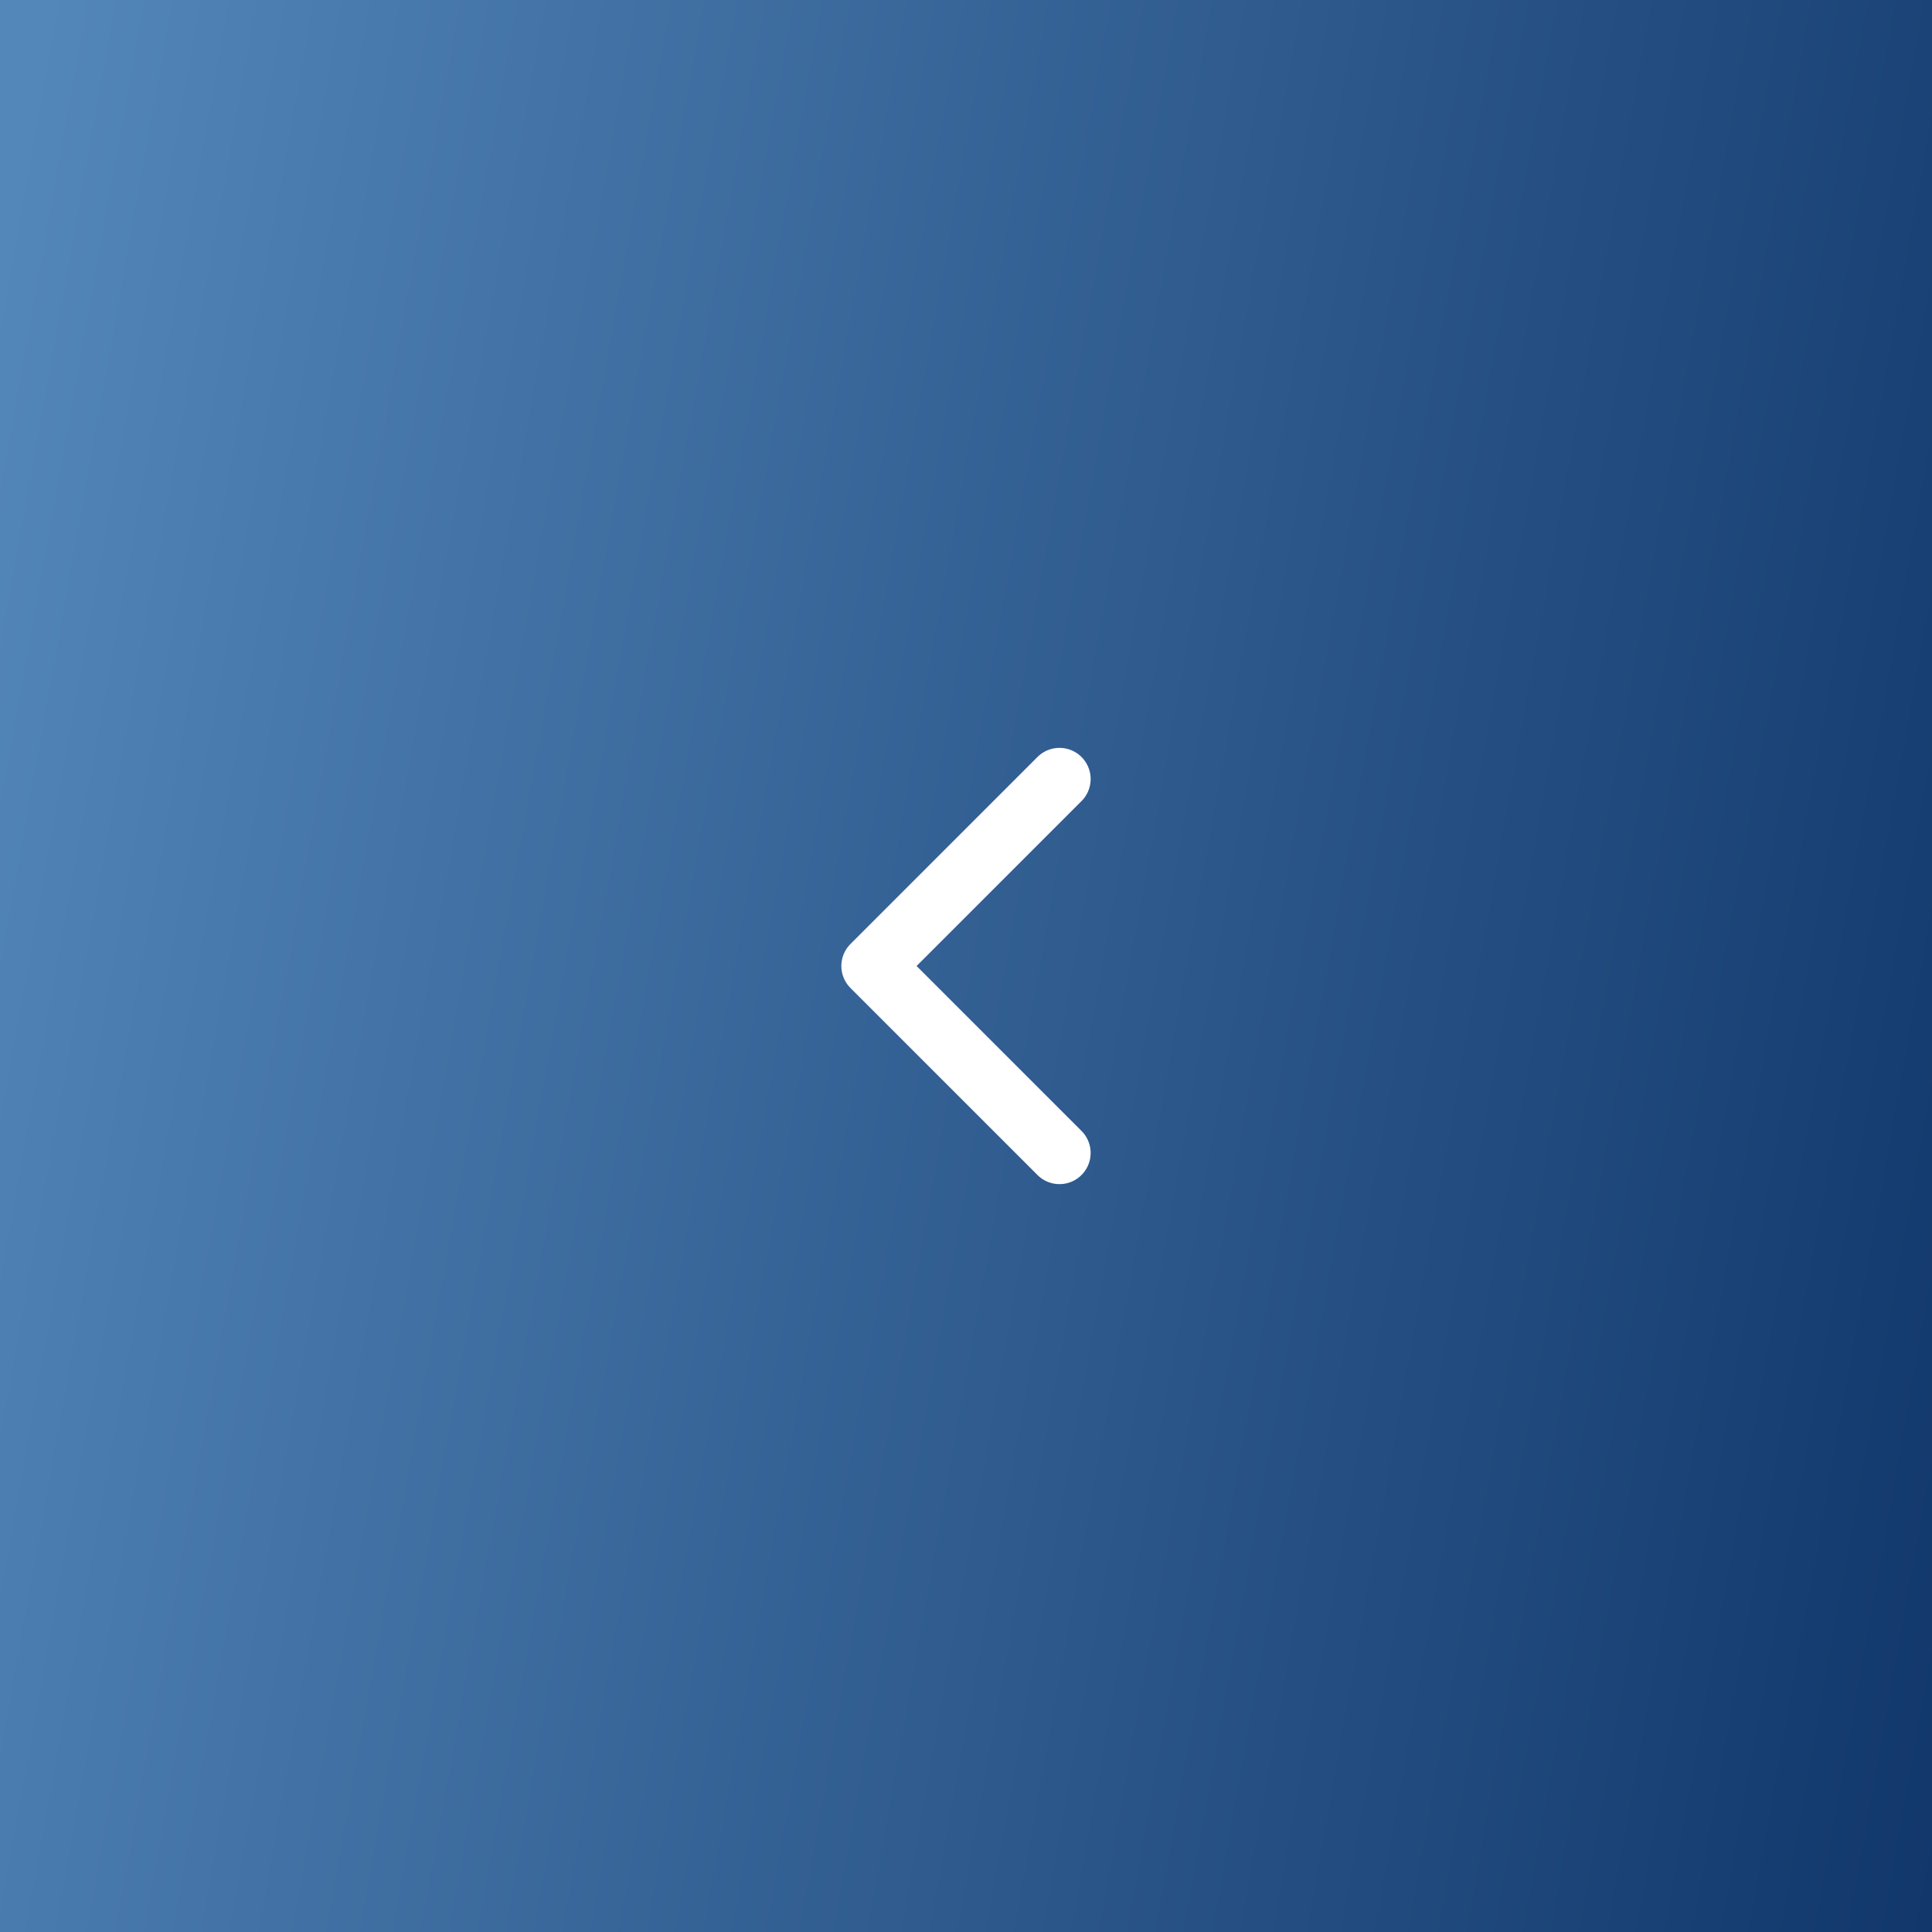 <svg width="62" height="62" viewBox="0 0 62 62" fill="none" xmlns="http://www.w3.org/2000/svg">
<rect x="0" y="0" width="62" height="62" fill="#333333" stroke="none"/>
<rect width="62" height="62" transform="matrix(-1 0 0 1 62 0)" fill="url(#paint0_linear_484_2166)"/>
<path d="M34 25L28 31L34 37" stroke="white" stroke-width="2" stroke-linecap="round" stroke-linejoin="round"/>
<defs>
<linearGradient id="paint0_linear_484_2166" x1="60.541" y1="-9.39316e-07" x2="-8.861" y2="12.397" gradientUnits="userSpaceOnUse">
<stop stop-color="#5386B9"/>
<stop offset="1" stop-color="#11376B"/>
</linearGradient>
</defs>
</svg>
